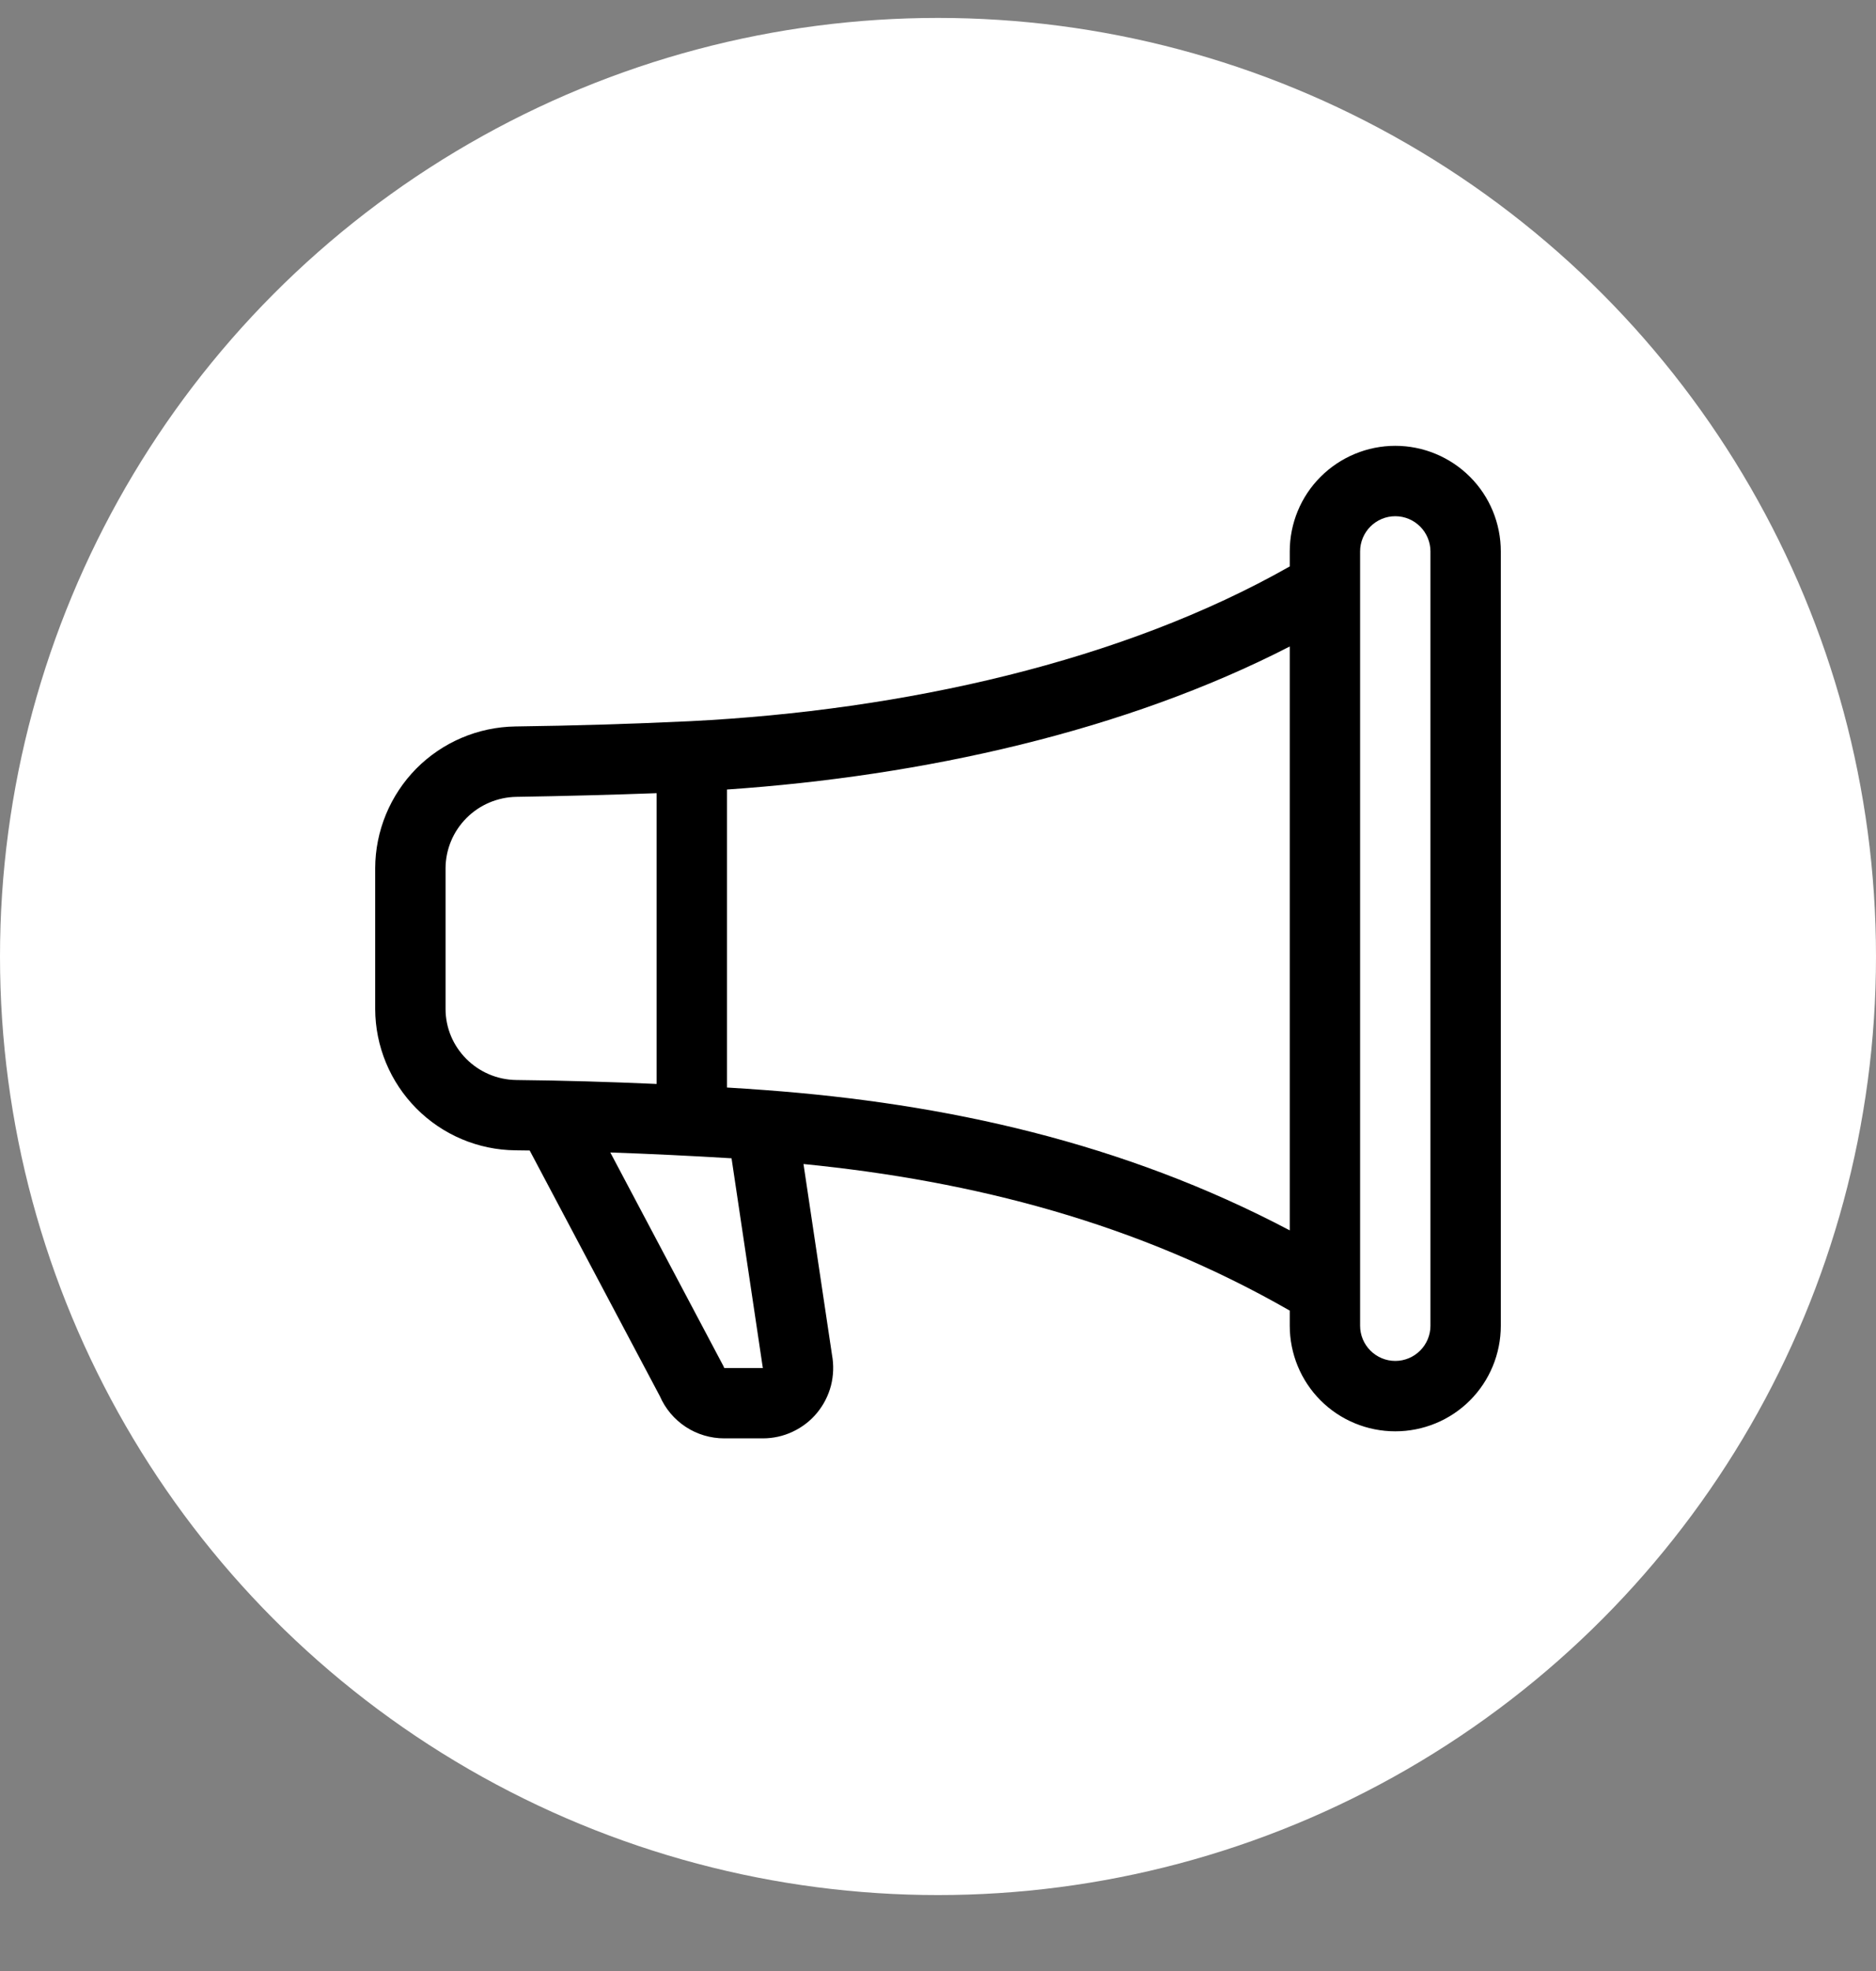 <svg width="20" height="21" viewBox="0 0 20 21" fill="none" xmlns="http://www.w3.org/2000/svg">
<rect x="0" y="0" width="20" height="21" fill="#808080" stroke="none"/>
<circle cx="10" cy="10.191" r="10" fill="white"/>
<g clip-path="url(#clip0_477_451)">
<path d="M13.75 5.875C13.75 5.577 13.868 5.29 14.079 5.08C14.29 4.869 14.577 4.75 14.875 4.75C15.173 4.75 15.46 4.869 15.671 5.08C15.882 5.29 16 5.577 16 5.875V14.125C16 14.423 15.882 14.71 15.671 14.921C15.46 15.132 15.173 15.25 14.875 15.25C14.577 15.25 14.29 15.132 14.079 14.921C13.868 14.71 13.75 14.423 13.75 14.125V13.964C12.129 13.034 10.383 12.582 8.566 12.402L8.87 14.436C8.89 14.545 8.886 14.656 8.859 14.763C8.831 14.87 8.78 14.969 8.71 15.054C8.64 15.139 8.551 15.207 8.451 15.254C8.352 15.301 8.243 15.325 8.133 15.325H7.721C7.576 15.325 7.433 15.283 7.311 15.203C7.189 15.123 7.093 15.009 7.035 14.876L5.647 12.258C5.596 12.257 5.546 12.257 5.495 12.256C5.098 12.252 4.719 12.092 4.439 11.81C4.159 11.528 4.001 11.147 4 10.75V9.25C4.001 8.853 4.159 8.472 4.438 8.189C4.718 7.907 5.097 7.746 5.494 7.74C6.115 7.732 6.736 7.713 7.356 7.684C9.639 7.569 11.967 7.047 13.75 6.035V5.875ZM14.5 5.875V14.125C14.5 14.225 14.54 14.32 14.61 14.39C14.68 14.46 14.775 14.5 14.875 14.5C14.975 14.5 15.07 14.46 15.14 14.39C15.21 14.32 15.25 14.225 15.25 14.125V5.875C15.25 5.776 15.21 5.68 15.14 5.61C15.07 5.54 14.975 5.5 14.875 5.5C14.775 5.5 14.68 5.54 14.61 5.61C14.54 5.68 14.5 5.776 14.5 5.875ZM13.75 6.888C11.992 7.791 9.843 8.269 7.75 8.412V11.587C7.885 11.595 8.019 11.604 8.153 11.614C10.079 11.756 11.973 12.172 13.75 13.109V6.888ZM7 11.549V8.451C6.502 8.469 6.004 8.482 5.506 8.49C5.306 8.493 5.114 8.574 4.973 8.716C4.831 8.858 4.751 9.05 4.75 9.25V10.75C4.75 11.162 5.086 11.502 5.505 11.507C6.003 11.512 6.502 11.527 7 11.549ZM6.507 12.28L7.714 14.558L7.721 14.576H8.133L8.131 14.565L7.799 12.341C7.369 12.315 6.938 12.294 6.507 12.279V12.28Z" fill="black"/>
</g>
<defs>
<clipPath id="clip0_477_451">
<rect width="12" height="12" fill="white" transform="translate(4 4)"/>
</clipPath>
</defs>
</svg>
